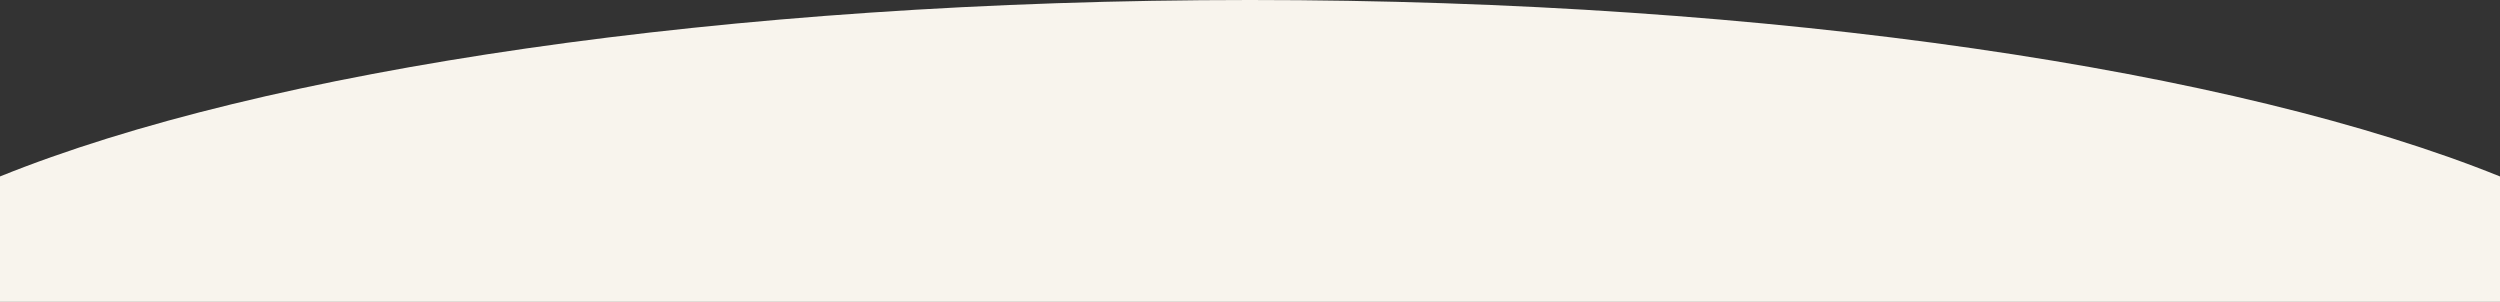<svg xmlns="http://www.w3.org/2000/svg" width="1500" height="181.137" viewBox="0 0 1500 181.137">
  <rect x="0" y="0" width="1500" height="181.137" fill="#333333" stroke="none"/>
  <path id="交差_1" data-name="交差 1" d="M138,181.137V105.873C295.53,42.232,572.562,0,888,0s592.469,42.232,750,105.873v75.264Z" transform="translate(-138)" fill="#f8f4ed"/>
</svg>
